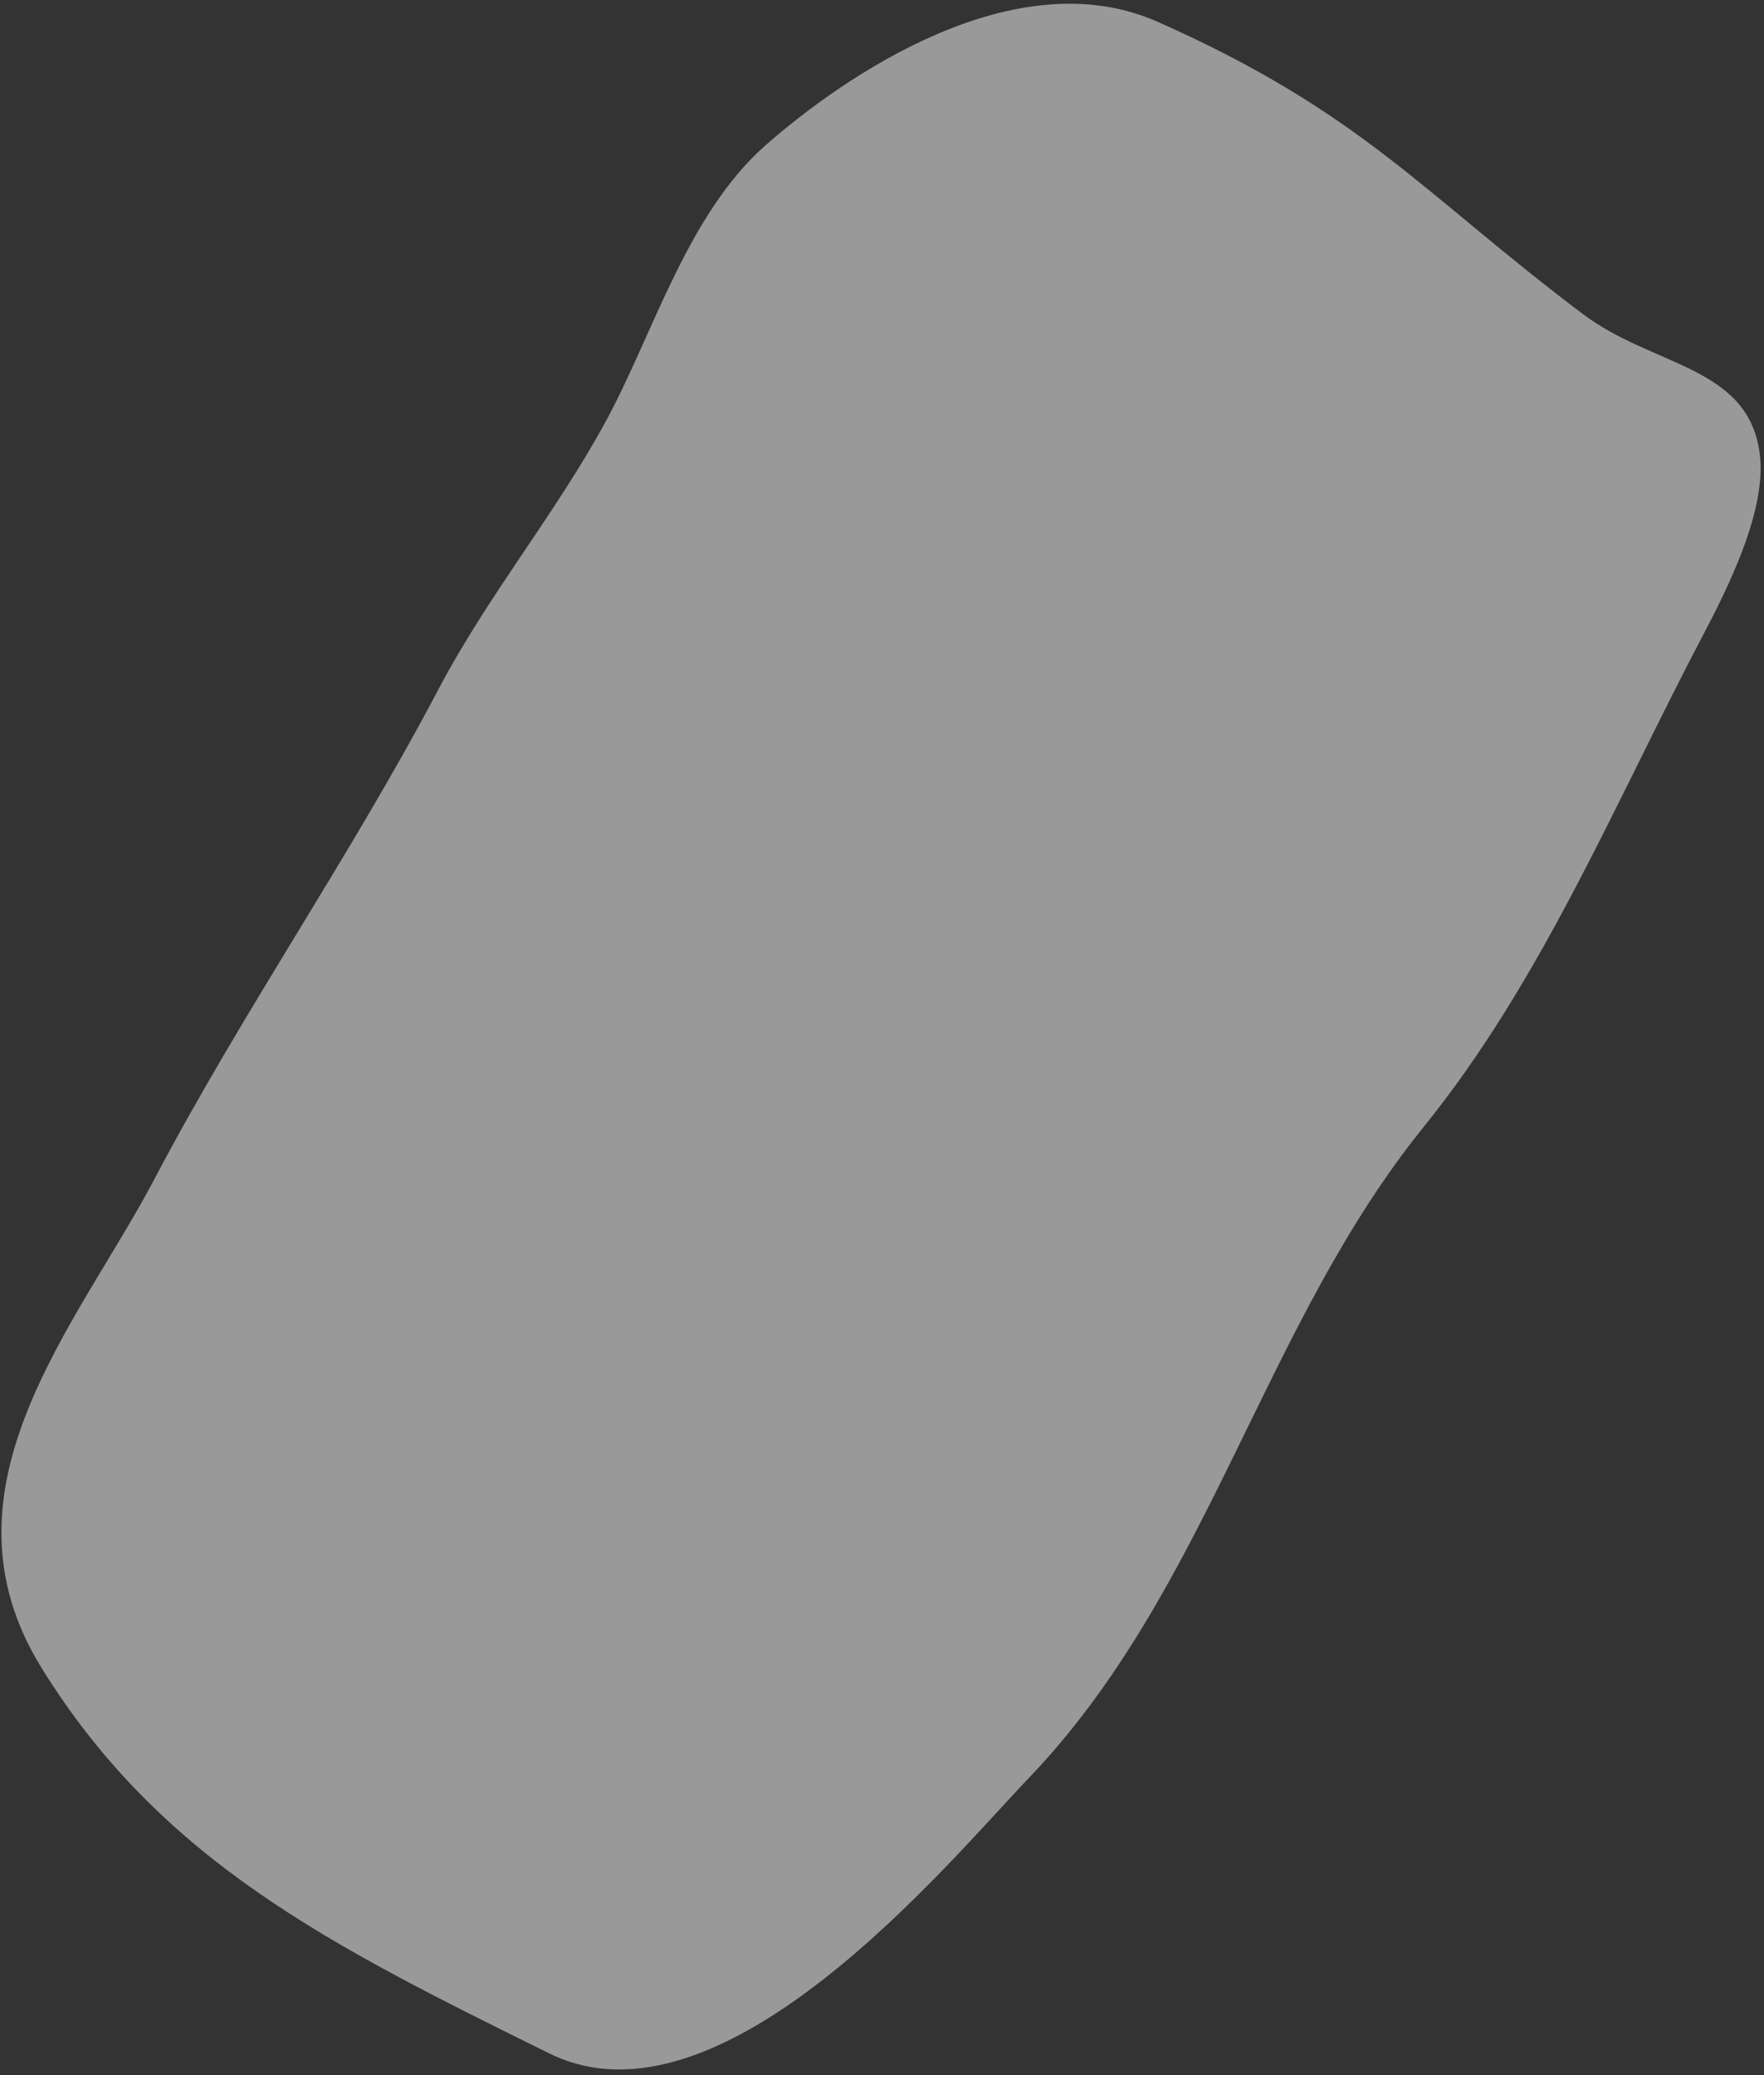 <svg width="301" height="354" viewBox="0 0 301 354" fill="none" xmlns="http://www.w3.org/2000/svg">
<rect x="0" y="0" width="301" height="354" fill="#333333" stroke="none"/>
<path opacity="0.5" d="M197.575 3.736C232.463 19.231 242.773 32.998 270.073 53.559C282.064 62.593 298.189 62.365 300.25 77.214C301.588 86.847 294.892 100.179 290.609 108.32C275.762 136.522 263.241 167.121 242.97 192.188C215.4 226.275 206.275 271.303 175.428 303.445C162.077 317.354 123.229 364.888 93.685 350.274L92.735 349.806C56.687 331.974 27.566 317.571 7.111 284.568C-11.919 253.859 13.259 226.004 26.326 201.182C41.389 172.567 59.773 146.166 74.836 117.552C83.24 101.588 94.775 87.682 103.344 71.925C111.478 56.965 117.25 36.541 130.672 24.745C144.064 12.976 173.226 -7.079 197.575 3.736Z" fill="white"/>
</svg>
